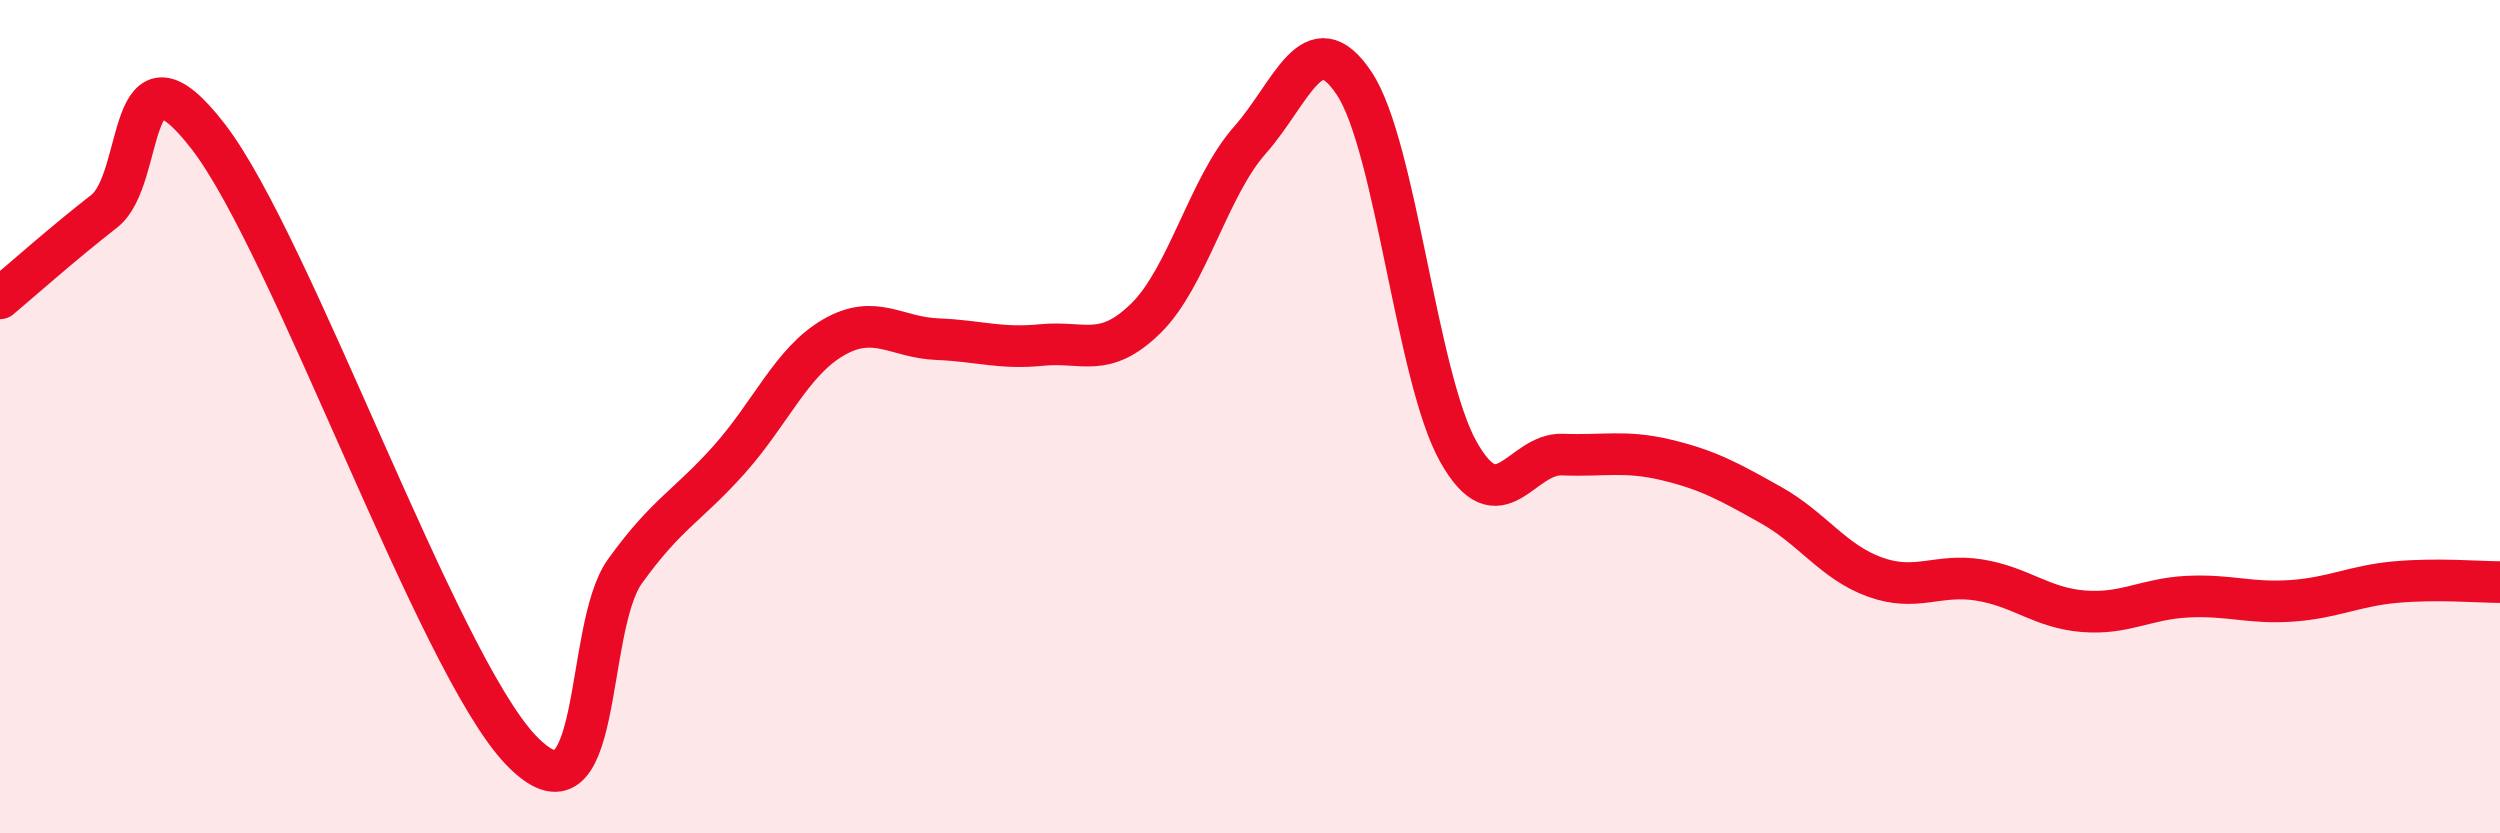 
    <svg width="60" height="20" viewBox="0 0 60 20" xmlns="http://www.w3.org/2000/svg">
      <path
        d="M 0,7.16 C 0.5,6.74 1.5,5.85 2.5,5.07 C 3.5,4.29 3,0.69 5,3.28 C 7,5.87 10.5,15.91 12.5,18 C 14.5,20.09 14,15.1 15,13.71 C 16,12.32 16.5,12.15 17.5,11.03 C 18.5,9.91 19,8.68 20,8.1 C 21,7.52 21.5,8.1 22.5,8.14 C 23.5,8.18 24,8.38 25,8.28 C 26,8.18 26.5,8.62 27.5,7.64 C 28.5,6.66 29,4.49 30,3.36 C 31,2.23 31.5,0.5 32.5,2 C 33.5,3.5 34,9.06 35,10.84 C 36,12.62 36.5,10.87 37.5,10.91 C 38.5,10.95 39,10.8 40,11.04 C 41,11.28 41.5,11.56 42.5,12.12 C 43.5,12.68 44,13.49 45,13.85 C 46,14.21 46.5,13.76 47.5,13.92 C 48.5,14.08 49,14.59 50,14.67 C 51,14.75 51.5,14.37 52.5,14.32 C 53.5,14.27 54,14.49 55,14.42 C 56,14.35 56.5,14.06 57.5,13.97 C 58.5,13.88 59.5,13.97 60,13.97L60 20L0 20Z"
        fill="#EB0A25"
        opacity="0.1"
        stroke-linecap="round"
        stroke-linejoin="round"
      />
      <path
        d="M 0,7.16 C 0.5,6.74 1.5,5.85 2.5,5.07 C 3.5,4.29 3,0.69 5,3.28 C 7,5.87 10.5,15.91 12.5,18 C 14.5,20.09 14,15.1 15,13.71 C 16,12.32 16.5,12.15 17.5,11.03 C 18.5,9.91 19,8.68 20,8.1 C 21,7.52 21.5,8.1 22.5,8.14 C 23.5,8.18 24,8.38 25,8.28 C 26,8.18 26.5,8.62 27.5,7.64 C 28.5,6.66 29,4.49 30,3.36 C 31,2.23 31.5,0.5 32.5,2 C 33.5,3.5 34,9.06 35,10.84 C 36,12.62 36.5,10.87 37.5,10.91 C 38.5,10.95 39,10.8 40,11.04 C 41,11.28 41.5,11.56 42.5,12.12 C 43.5,12.68 44,13.49 45,13.85 C 46,14.21 46.5,13.76 47.5,13.92 C 48.5,14.08 49,14.59 50,14.67 C 51,14.75 51.5,14.37 52.5,14.32 C 53.5,14.27 54,14.49 55,14.42 C 56,14.35 56.5,14.06 57.5,13.97 C 58.5,13.88 59.5,13.97 60,13.97"
        stroke="#EB0A25"
        stroke-width="1"
        fill="none"
        stroke-linecap="round"
        stroke-linejoin="round"
      />
    </svg>
  
